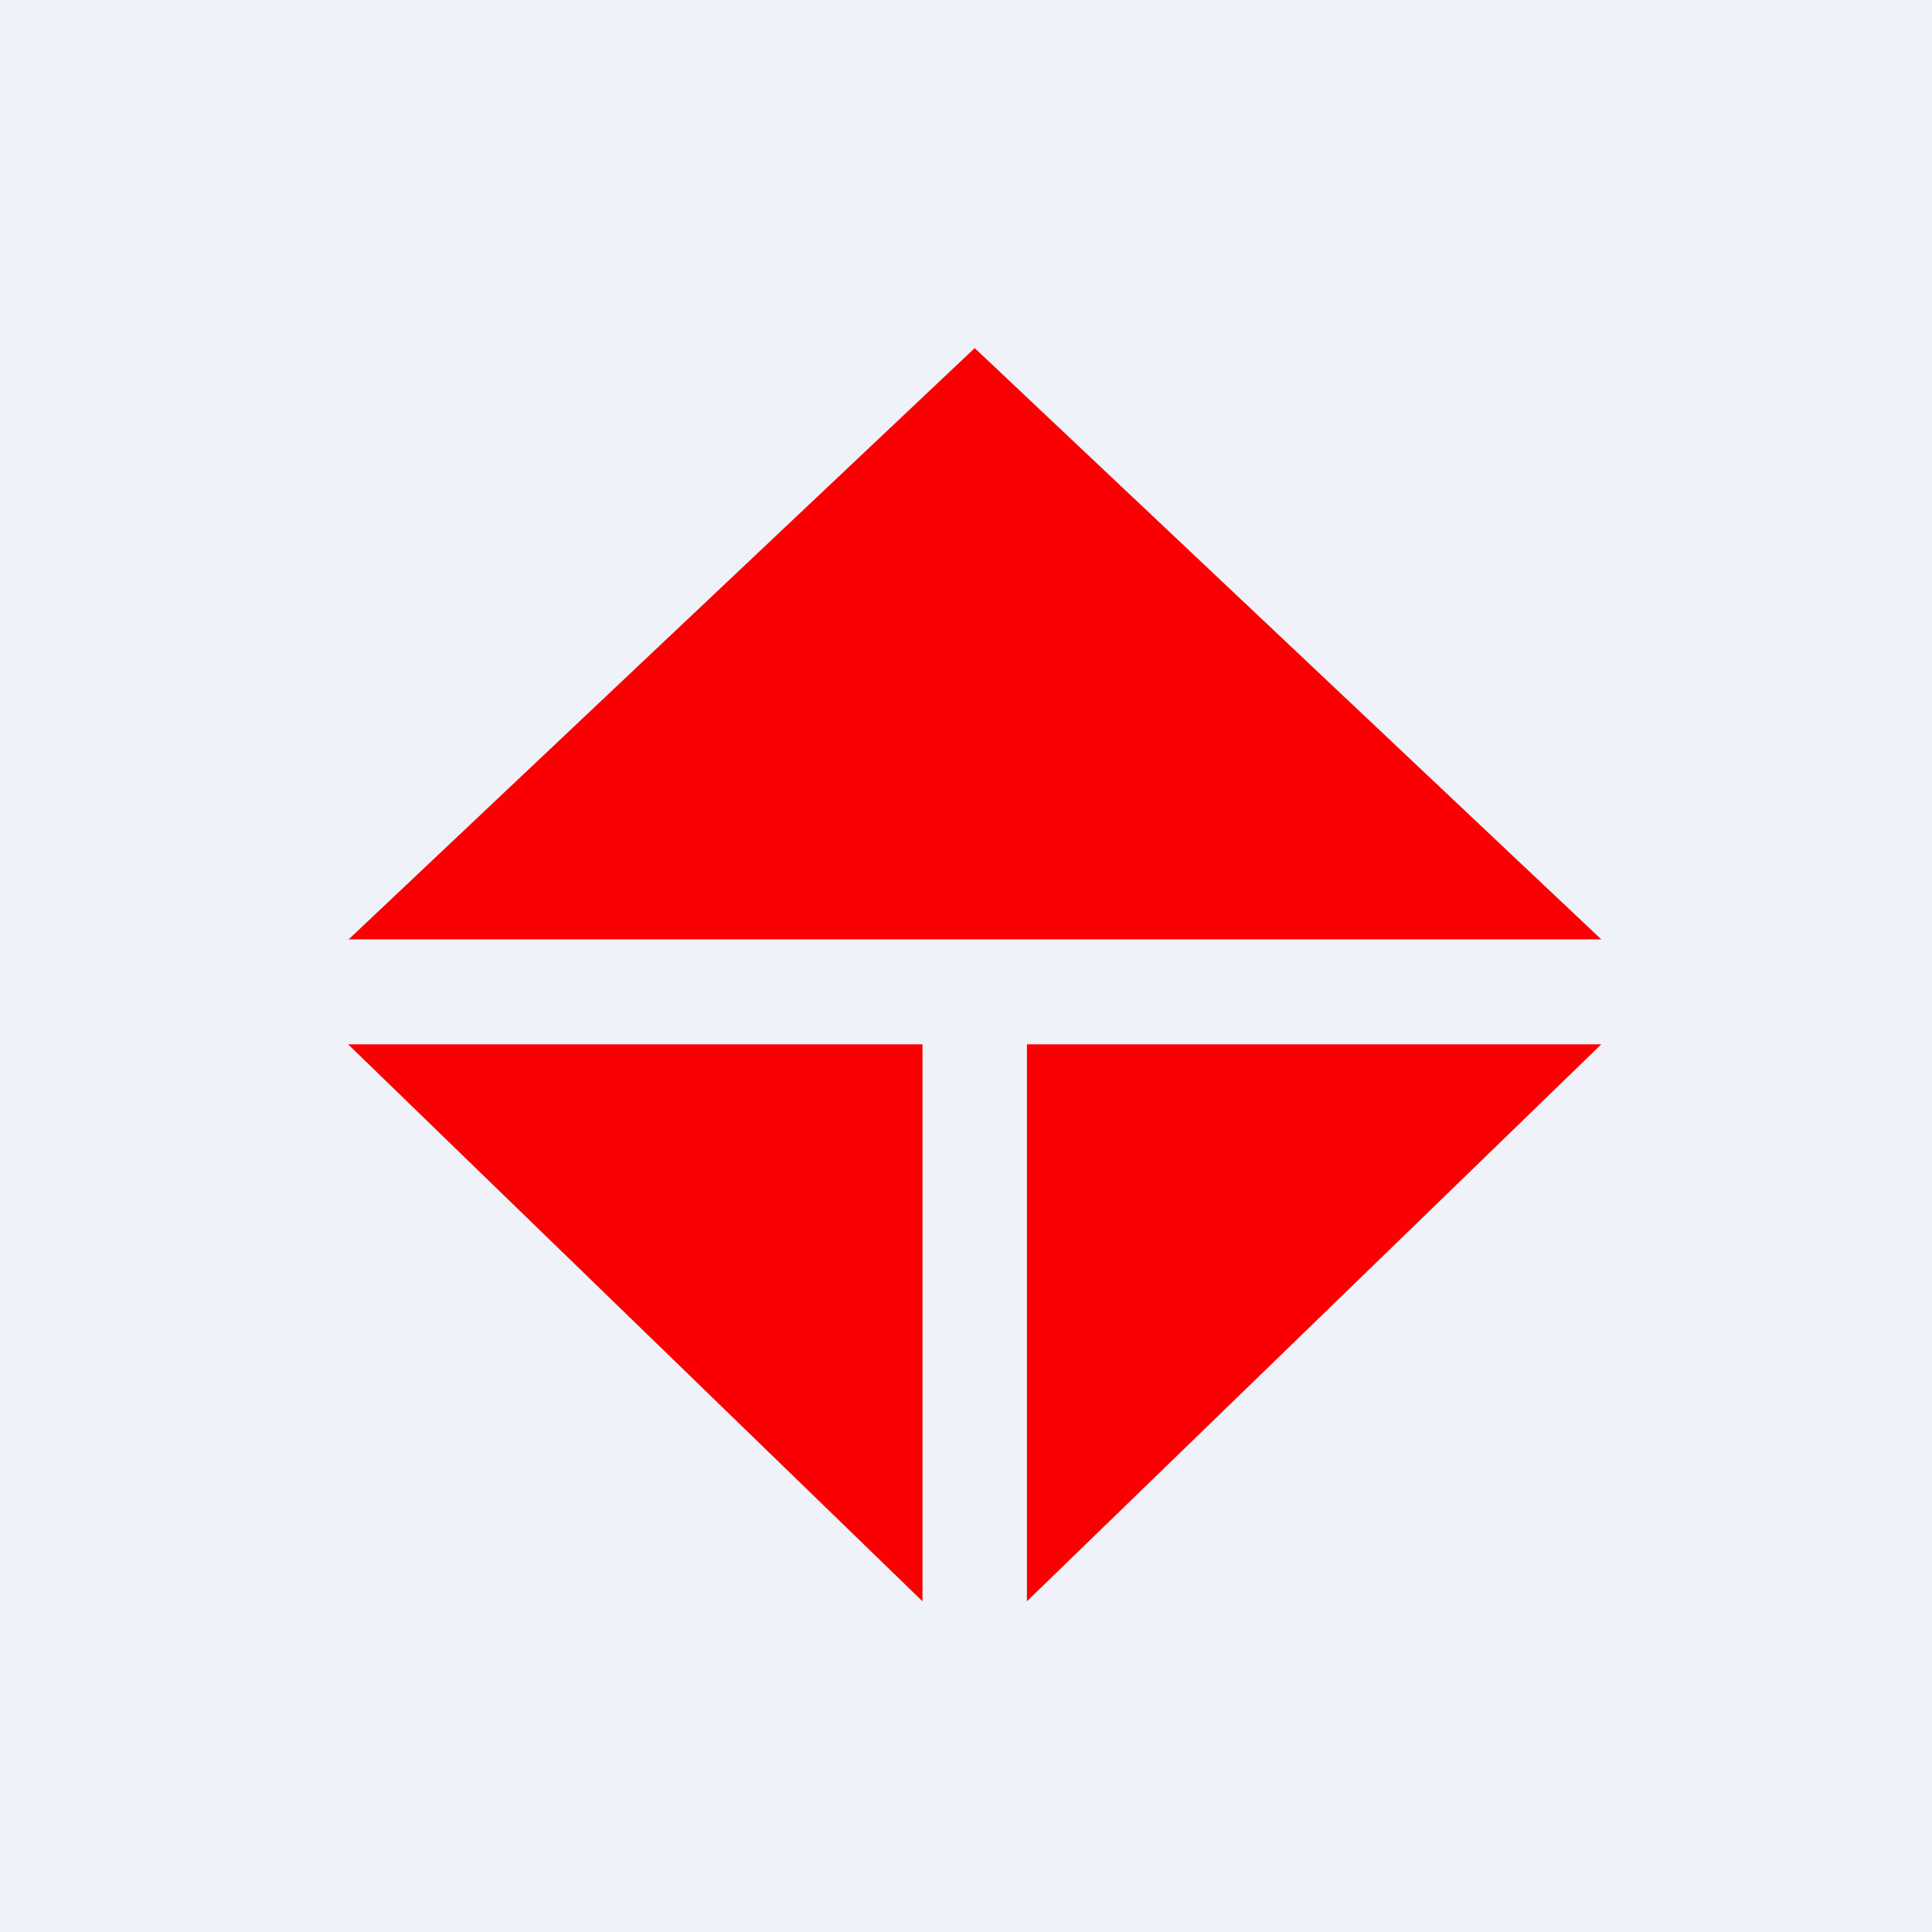 <?xml version="1.0" encoding="UTF-8"?>
<!-- generated by Finnhub -->
<svg viewBox="0 0 55.5 55.5" xmlns="http://www.w3.org/2000/svg">
<path d="M 0,0 H 55.5 V 55.5 H 0 Z" fill="rgb(239, 242, 248)"/>
<path d="M 9.99,26.985 H 46 L 28,10 L 10,27 Z M 46,30 H 29.5 V 46 L 46,30 Z M 26.5,46 V 30 H 10 L 26.5,46 Z" fill="rgb(251, 0, 2)"/>
</svg>
